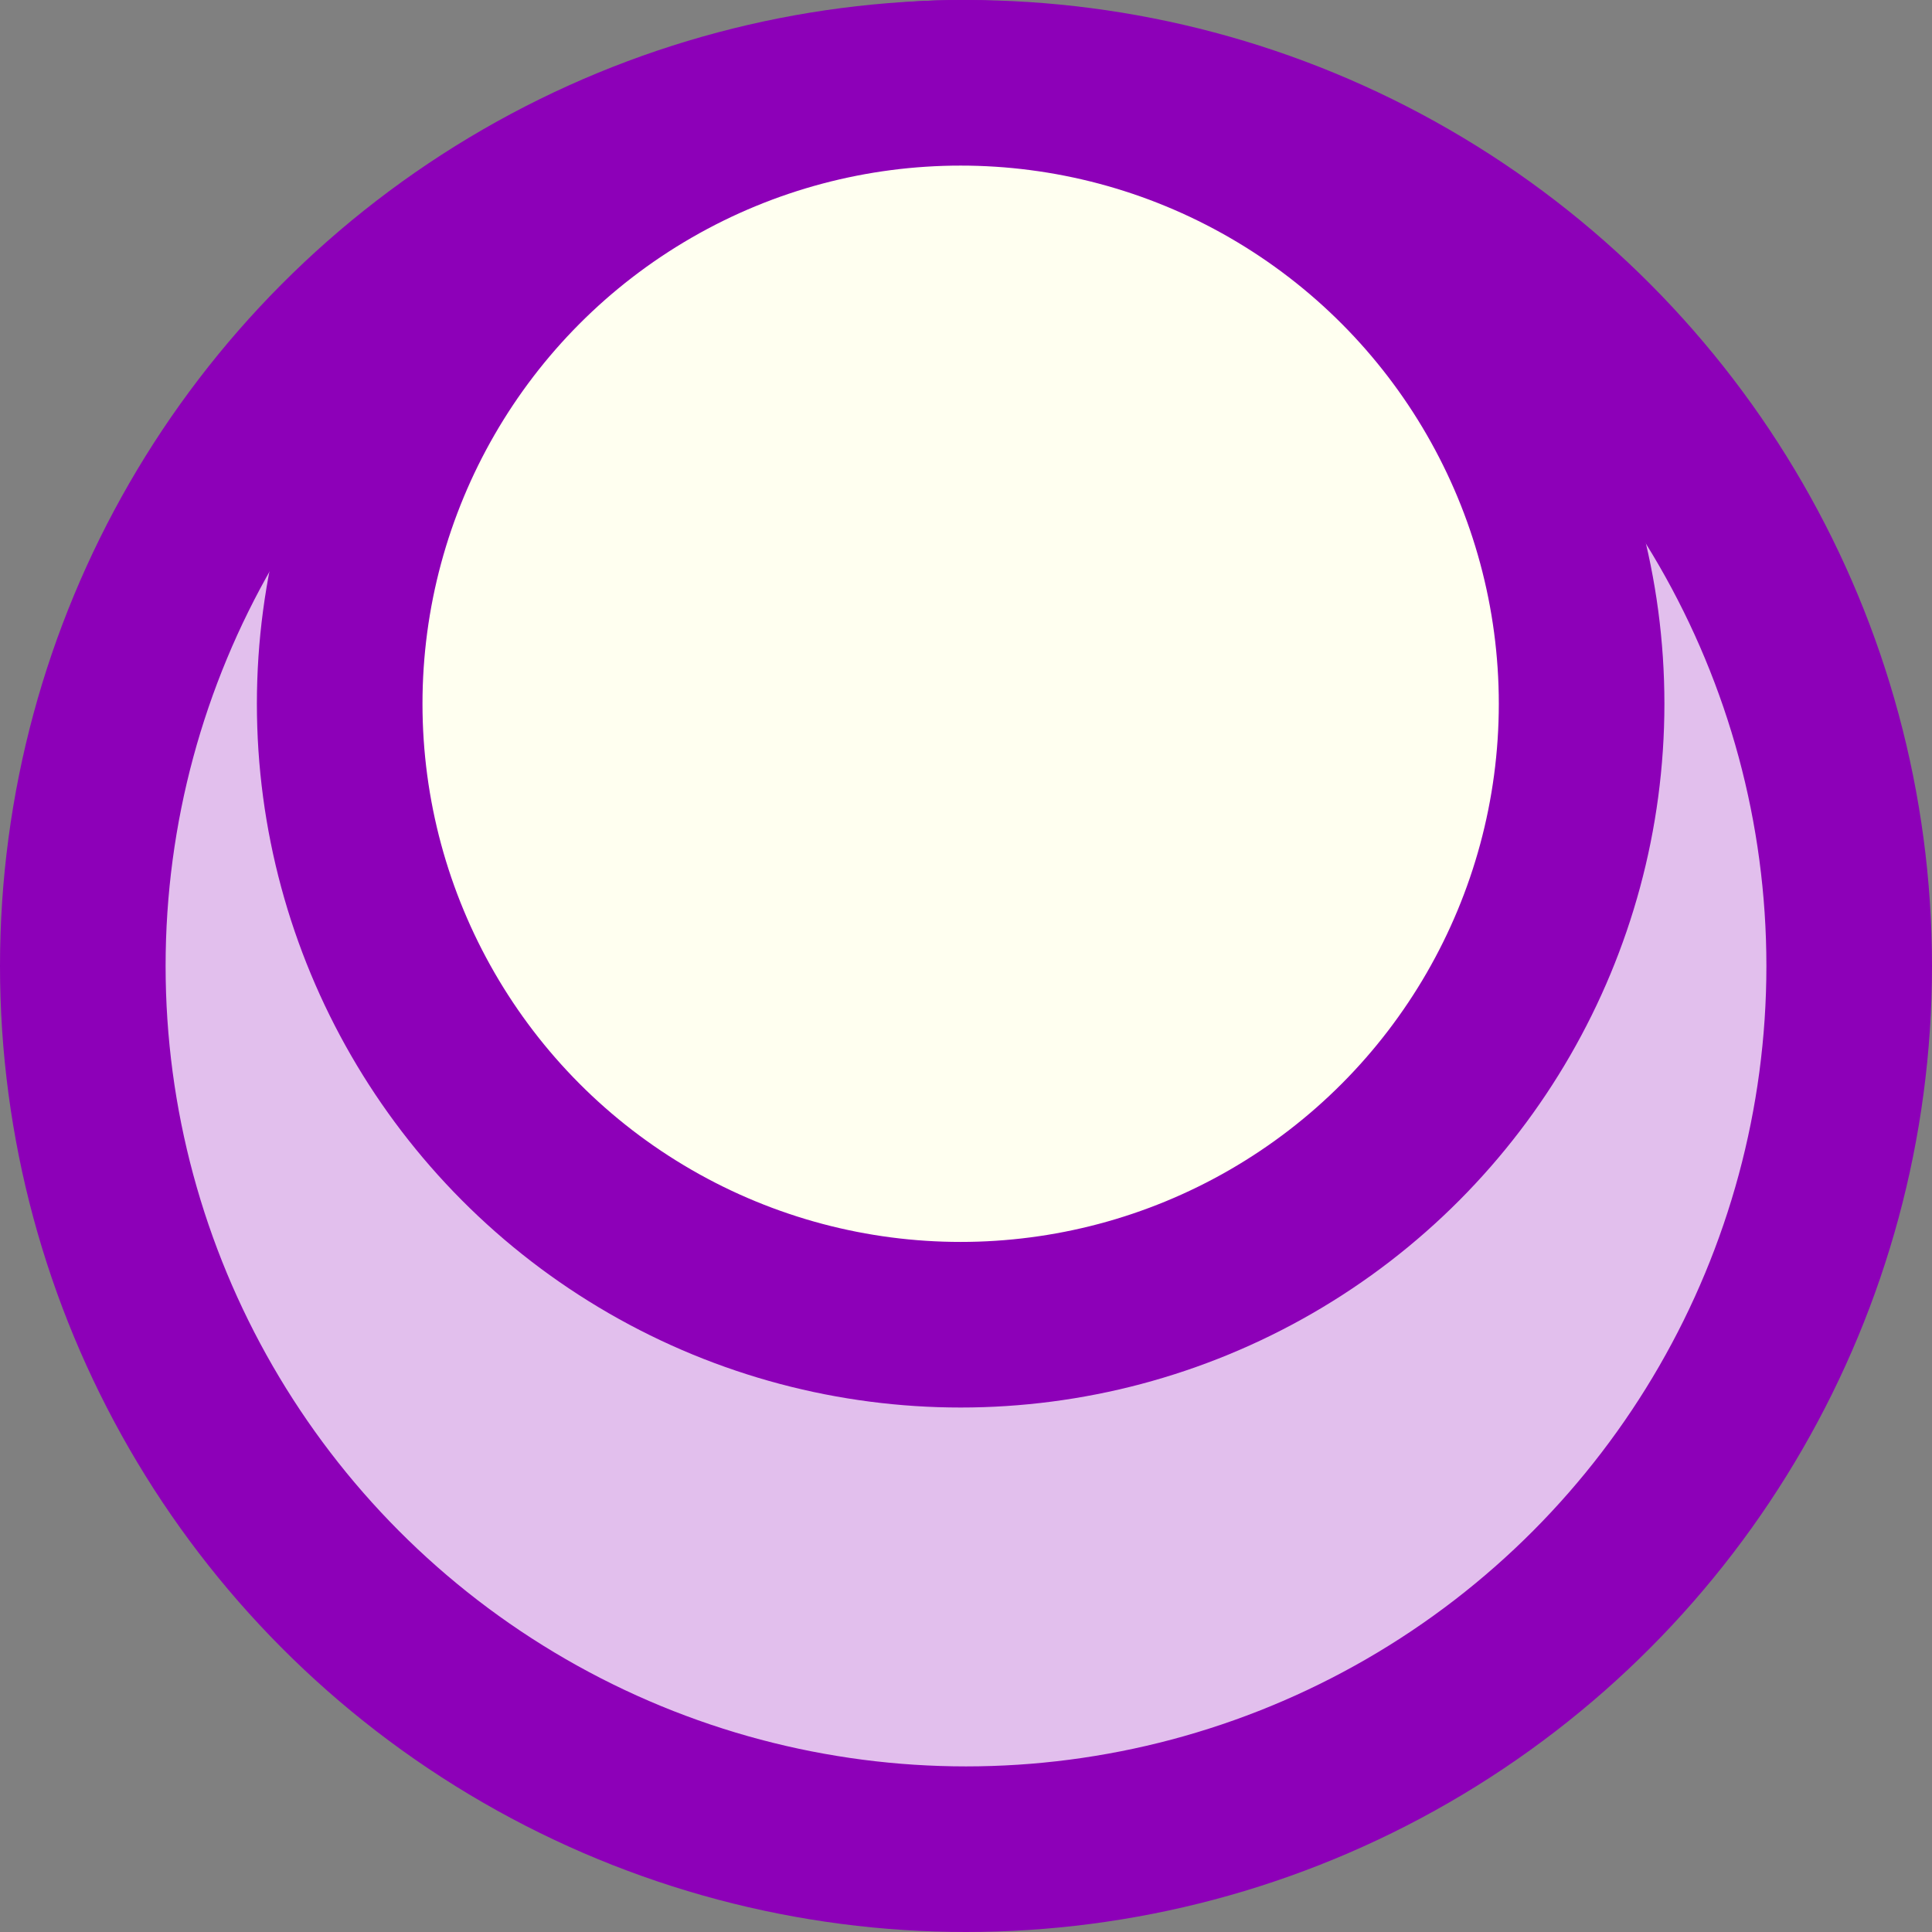 <svg xmlns="http://www.w3.org/2000/svg" version="1.1" xmlns:xlink="http://www.w3.org/1999/xlink" width="350px" height="350px"><rect width="100%" height="100%" fill="#808080" stroke="none"/><svg width="350px" height="350px" viewBox="0 0 350 350" version="1.1" xmlns="http://www.w3.org/2000/svg" xmlns:xlink="http://www.w3.org/1999/xlink">
    <title>Group 2</title>
    <g id="SvgjsG1062" stroke="none" stroke-width="1" fill="none" fill-rule="evenodd">
        <g id="SvgjsG1061" transform="translate(-76, -75)" stroke="#8D00B8" stroke-width="30">
            <g id="SvgjsG1060" transform="translate(76, 75)">
                <circle id="SvgjsCircle1059" fill="#E2BFED" cx="175" cy="175" r="160"></circle>
                <circle id="SvgjsCircle1058" fill="#FFFFF0" cx="174.03" cy="127.493" r="112.493"></circle>
            </g>
        </g>
    </g>
</svg><style>@media (prefers-color-scheme: light) { :root { filter: none; } }
@media (prefers-color-scheme: dark) { :root { filter: none; } }
</style></svg>